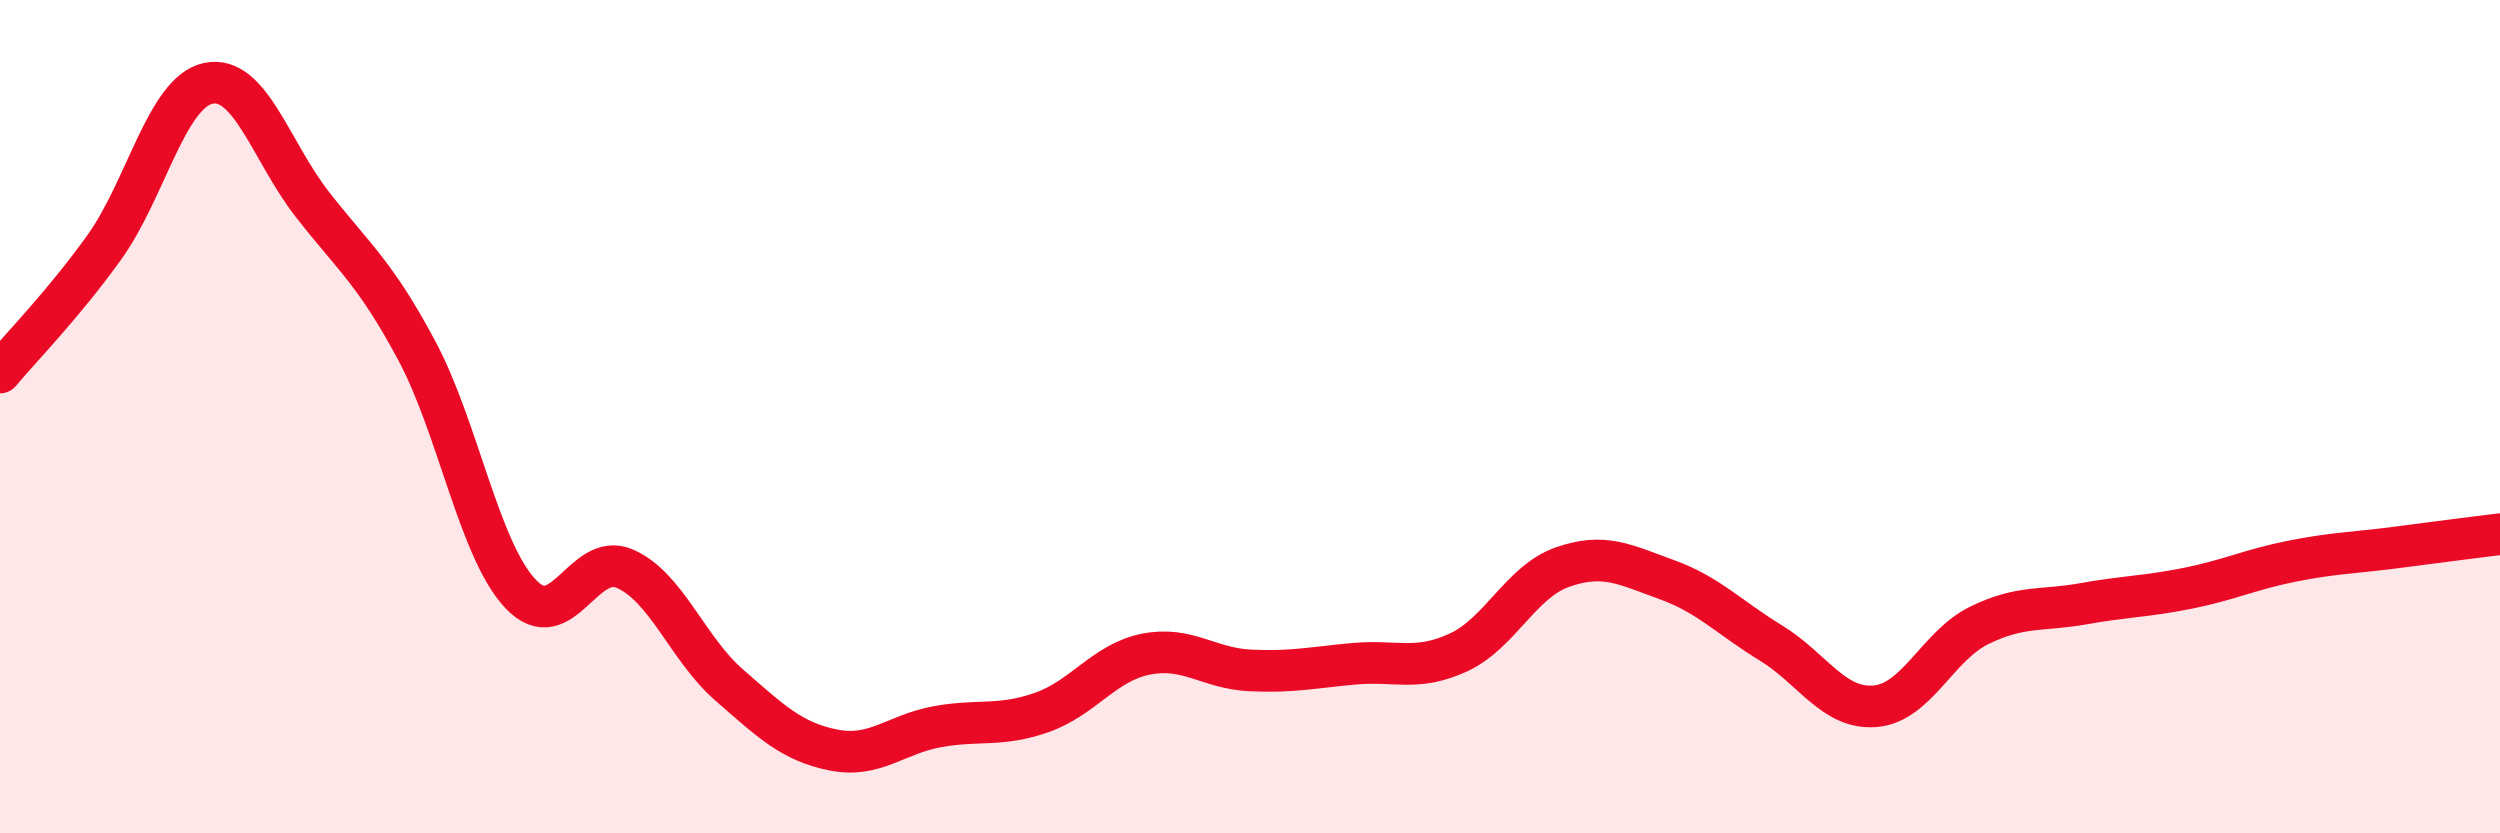
    <svg width="60" height="20" viewBox="0 0 60 20" xmlns="http://www.w3.org/2000/svg">
      <path
        d="M 0,8.94 C 0.5,8.34 1.5,7.33 2.5,5.94 C 3.5,4.55 4,2.21 5,2 C 6,1.79 6.5,3.63 7.5,4.91 C 8.5,6.19 9,6.54 10,8.41 C 11,10.28 11.5,13.21 12.5,14.26 C 13.5,15.31 14,13.21 15,13.65 C 16,14.09 16.5,15.57 17.5,16.44 C 18.5,17.31 19,17.8 20,18 C 21,18.2 21.5,17.62 22.5,17.44 C 23.5,17.26 24,17.45 25,17.1 C 26,16.75 26.5,15.9 27.5,15.7 C 28.5,15.5 29,16.04 30,16.09 C 31,16.14 31.5,16.02 32.5,15.93 C 33.5,15.84 34,16.12 35,15.66 C 36,15.2 36.5,13.96 37.5,13.61 C 38.5,13.26 39,13.55 40,13.91 C 41,14.27 41.5,14.82 42.5,15.43 C 43.5,16.04 44,17.03 45,16.95 C 46,16.87 46.5,15.5 47.5,15.01 C 48.5,14.52 49,14.67 50,14.49 C 51,14.31 51.5,14.32 52.5,14.12 C 53.5,13.92 54,13.67 55,13.47 C 56,13.27 56.5,13.27 57.5,13.14 C 58.5,13.01 59.5,12.88 60,12.82L60 20L0 20Z"
        fill="#EB0A25"
        opacity="0.1"
        stroke-linecap="round"
        stroke-linejoin="round"
      />
      <path
        d="M 0,8.94 C 0.5,8.34 1.5,7.33 2.5,5.94 C 3.5,4.55 4,2.21 5,2 C 6,1.79 6.5,3.63 7.5,4.91 C 8.5,6.19 9,6.54 10,8.41 C 11,10.28 11.5,13.21 12.5,14.26 C 13.5,15.31 14,13.21 15,13.65 C 16,14.09 16.5,15.57 17.5,16.44 C 18.5,17.31 19,17.8 20,18 C 21,18.2 21.5,17.62 22.5,17.44 C 23.5,17.26 24,17.45 25,17.1 C 26,16.75 26.5,15.9 27.5,15.7 C 28.5,15.5 29,16.04 30,16.09 C 31,16.14 31.5,16.02 32.5,15.93 C 33.5,15.84 34,16.12 35,15.66 C 36,15.2 36.5,13.96 37.5,13.61 C 38.5,13.26 39,13.55 40,13.91 C 41,14.27 41.5,14.82 42.5,15.43 C 43.5,16.04 44,17.03 45,16.95 C 46,16.87 46.5,15.5 47.5,15.01 C 48.5,14.52 49,14.67 50,14.49 C 51,14.31 51.5,14.32 52.5,14.12 C 53.5,13.92 54,13.67 55,13.47 C 56,13.27 56.5,13.27 57.5,13.14 C 58.5,13.01 59.5,12.88 60,12.82"
        stroke="#EB0A25"
        stroke-width="1"
        fill="none"
        stroke-linecap="round"
        stroke-linejoin="round"
      />
    </svg>
  
